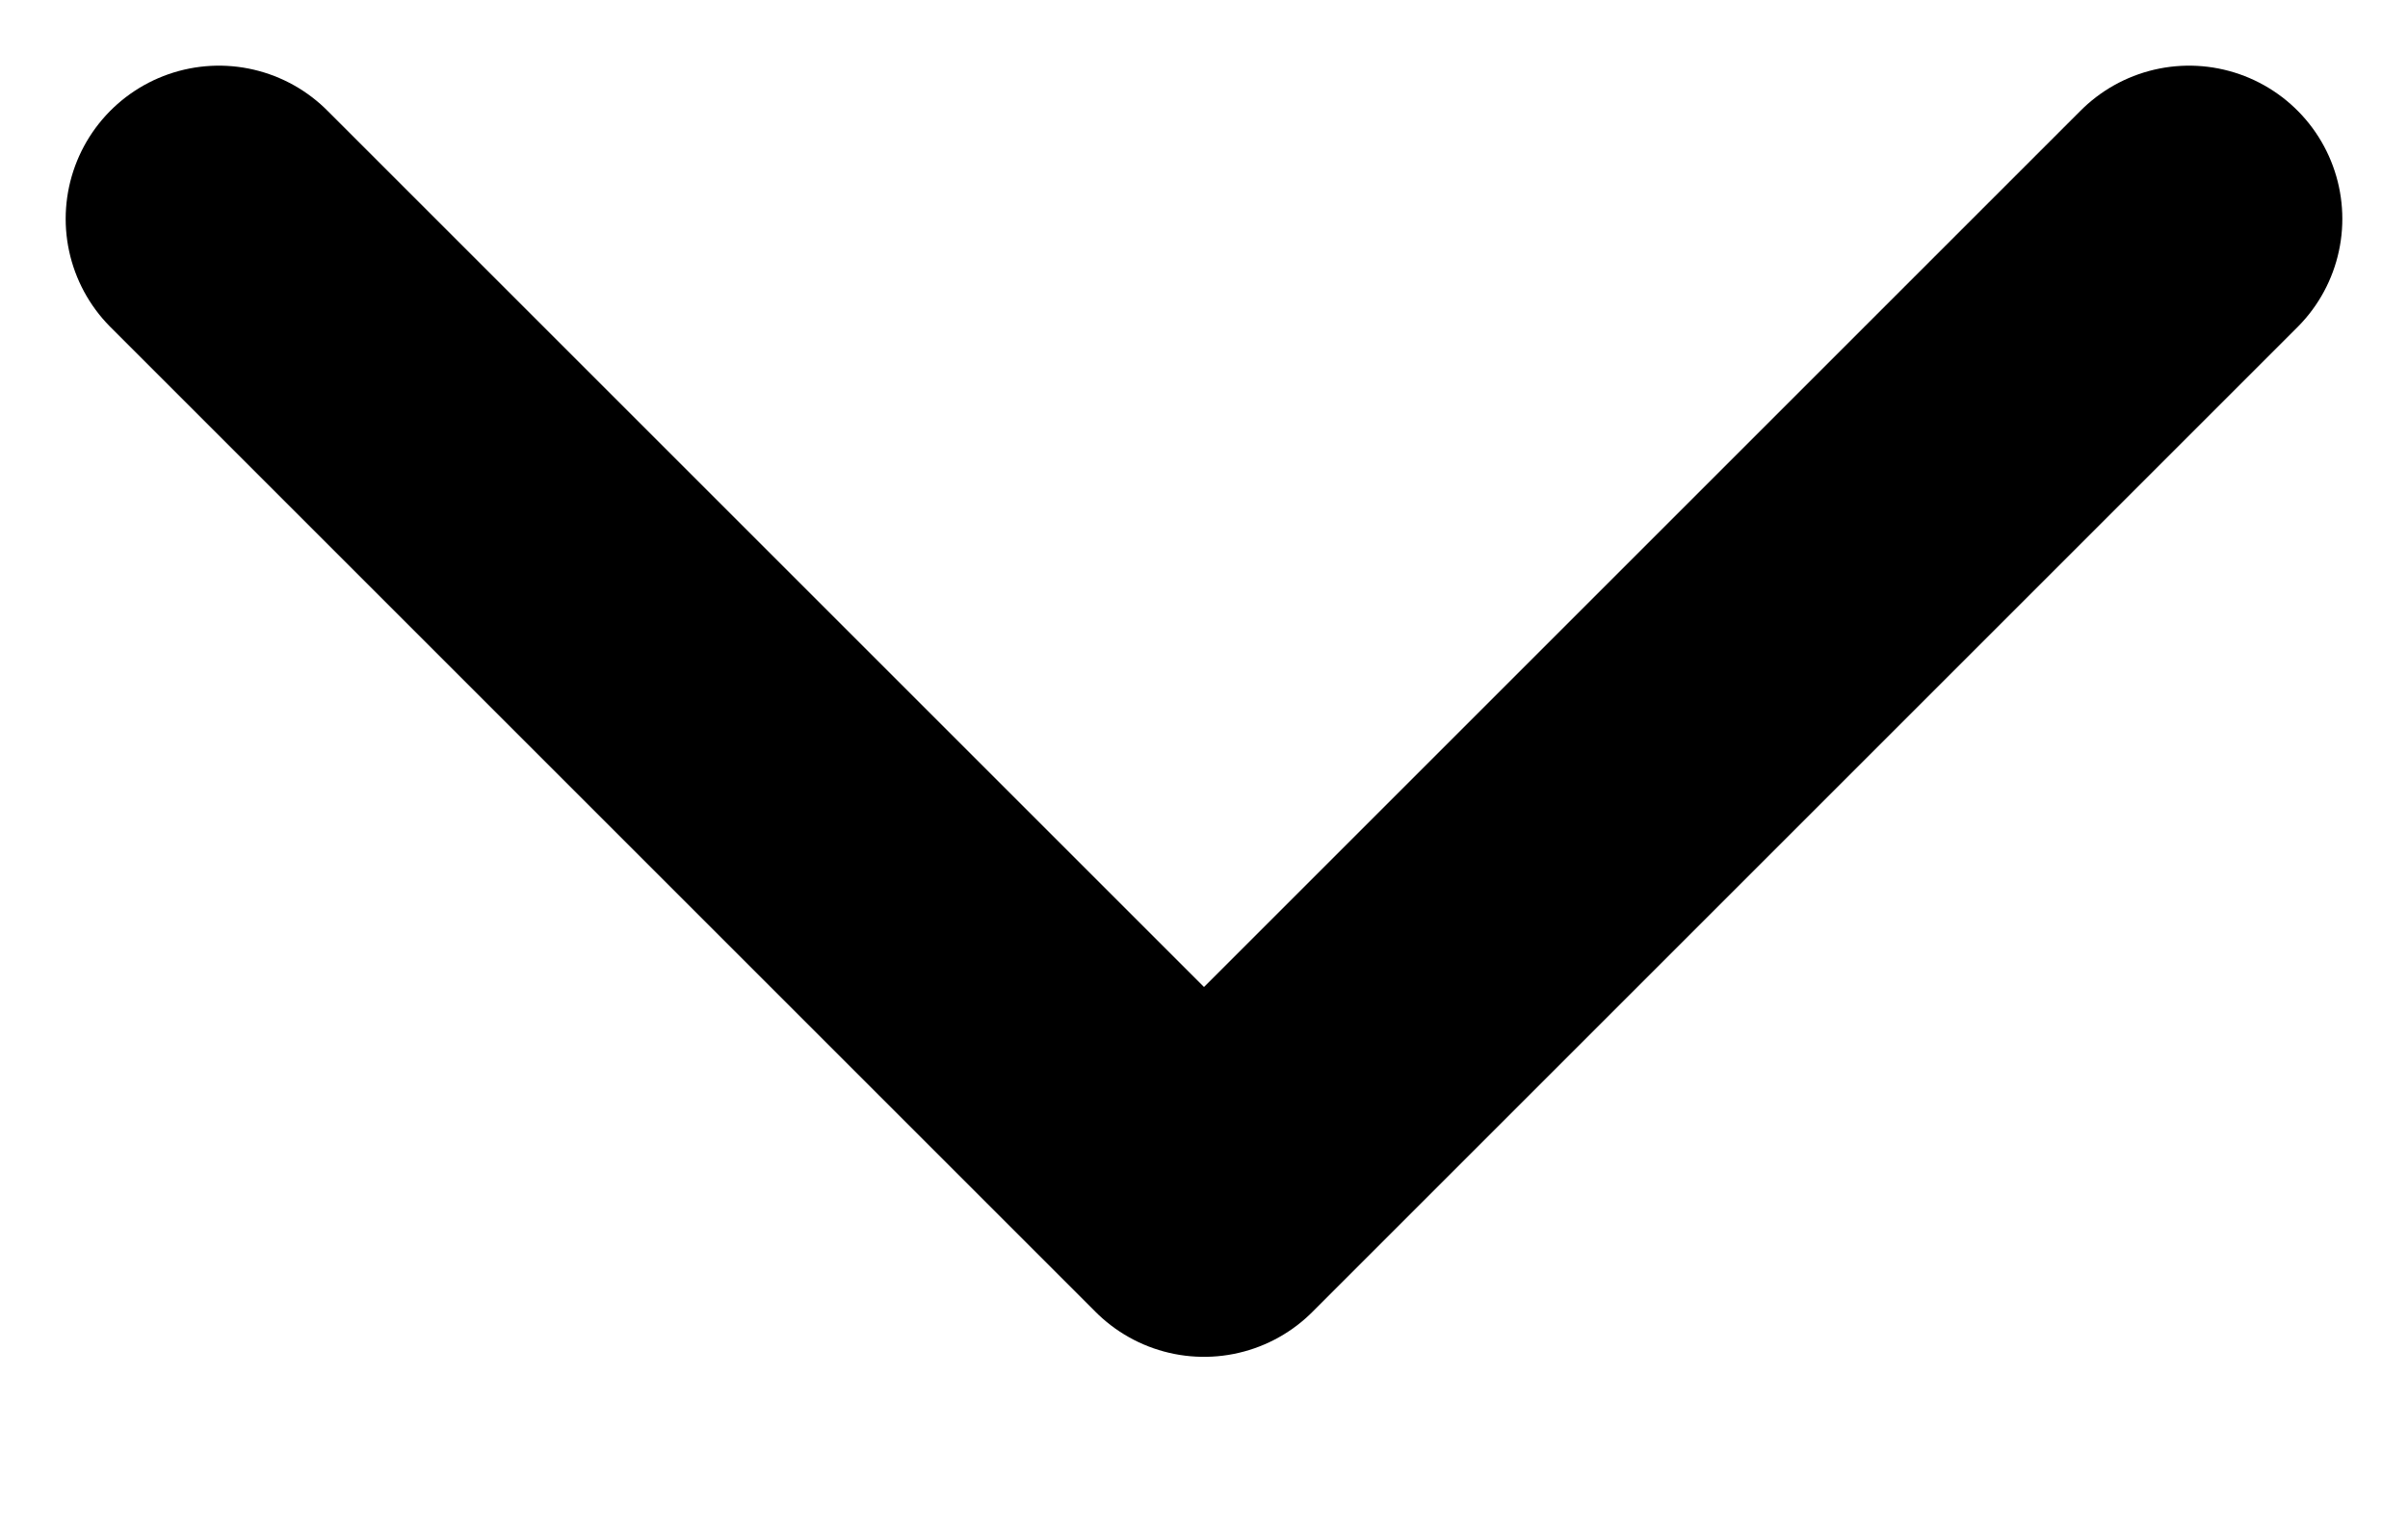 <svg width="11" height="7" viewBox="0 0 11 7" fill="none" xmlns="http://www.w3.org/2000/svg">
<path d="M10 1L5.5 5.5L1 1" stroke="black" stroke-width="1.4" stroke-linecap="round" stroke-linejoin="round"/>
</svg>
